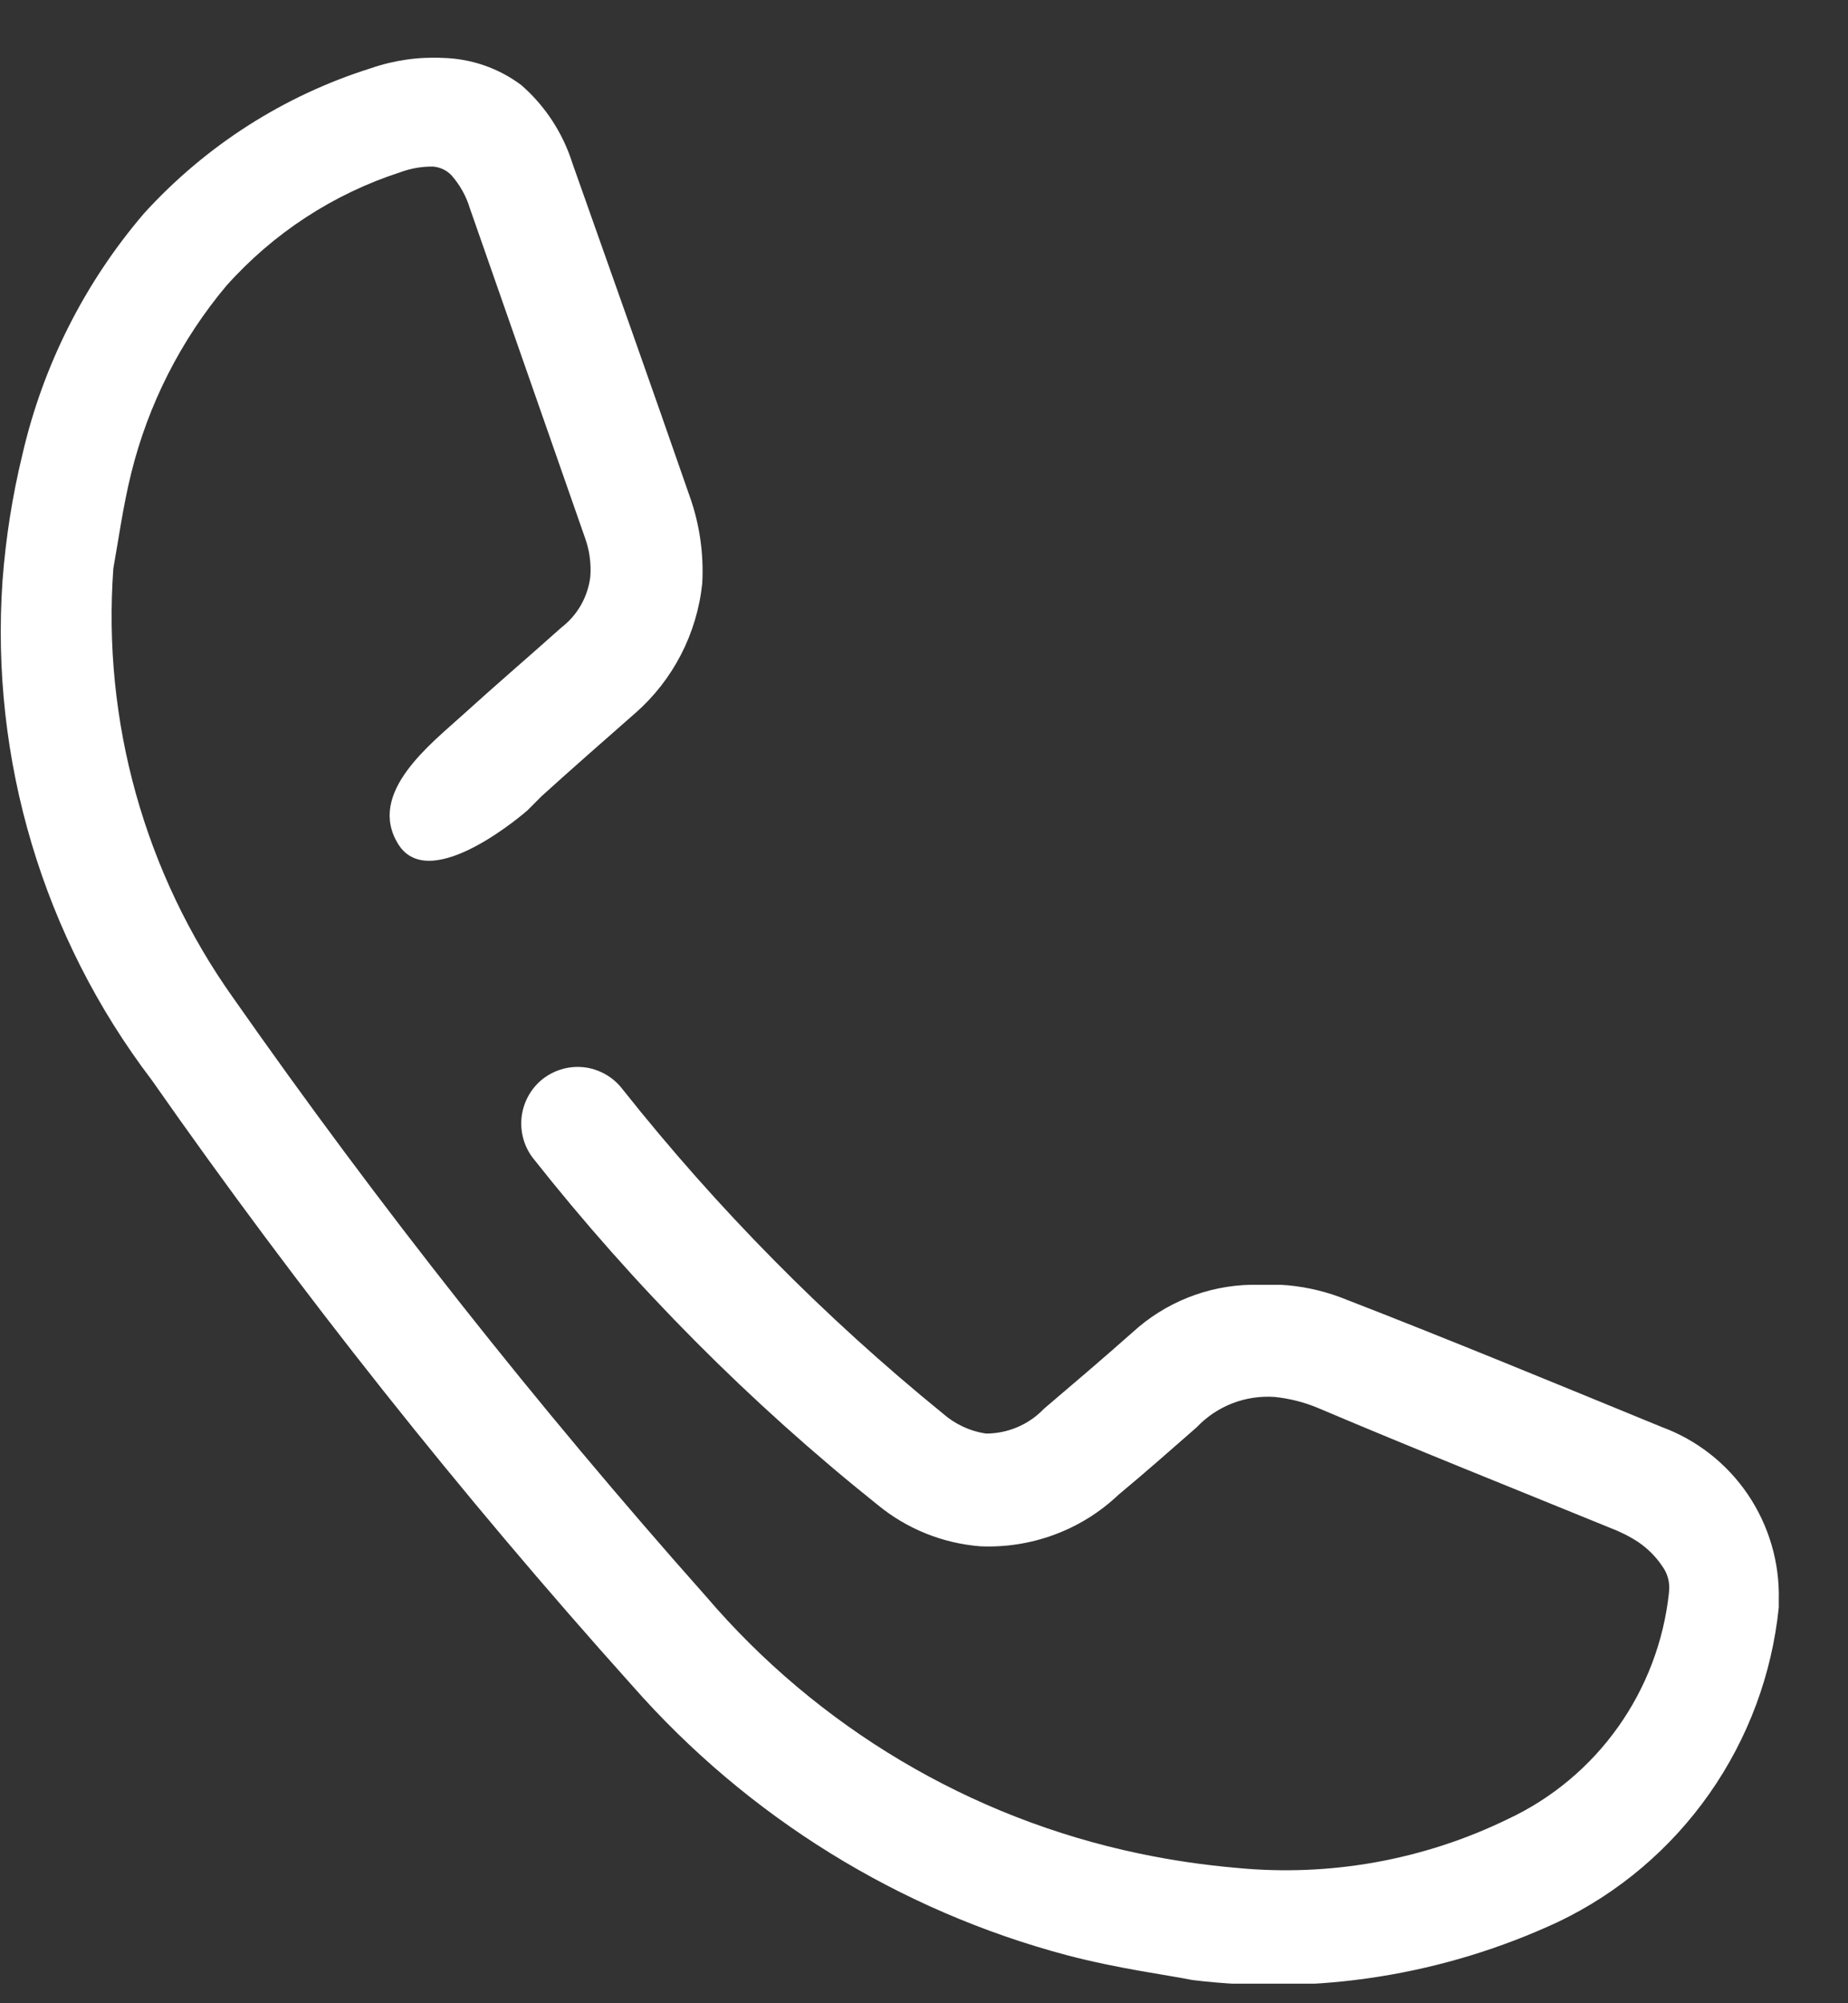 <svg width="24" height="26" viewBox="0 0 24 26" fill="none" xmlns="http://www.w3.org/2000/svg">
<rect x="0" y="0" width="24" height="26" fill="#333333" stroke="none"/>
<g clip-path="url(#clip0_392_16217)">
<path d="M5.757 0.752C5.437 0.736 5.118 0.781 4.815 0.886C3.686 1.241 2.67 1.891 1.87 2.77C1.101 3.668 0.559 4.74 0.292 5.895C0.161 6.433 0.075 6.98 0.033 7.532C-0.129 9.859 0.56 12.166 1.97 14.017C3.891 16.762 5.975 19.387 8.211 21.878C9.71 23.582 11.677 24.799 13.862 25.378C14.525 25.552 15.155 25.632 15.487 25.699C17.109 25.896 18.753 25.634 20.236 24.944C21.021 24.569 21.697 23.996 22.199 23.281C22.701 22.567 23.012 21.734 23.101 20.863V20.77C23.114 20.281 22.973 19.8 22.699 19.396C22.425 18.992 22.032 18.686 21.576 18.519C20.19 17.951 18.803 17.377 17.404 16.836C17.155 16.744 16.893 16.689 16.628 16.675H16.25C15.68 16.686 15.133 16.904 14.711 17.29C14.326 17.631 13.942 17.958 13.557 18.285C13.46 18.387 13.343 18.467 13.215 18.522C13.086 18.577 12.947 18.606 12.807 18.606C12.598 18.576 12.403 18.485 12.244 18.345C10.71 17.099 9.316 15.688 8.085 14.137C8.024 14.057 7.947 13.99 7.859 13.941C7.771 13.892 7.674 13.861 7.574 13.851C7.474 13.841 7.373 13.852 7.277 13.883C7.181 13.914 7.093 13.964 7.017 14.03C6.879 14.153 6.792 14.324 6.773 14.508C6.755 14.693 6.806 14.878 6.918 15.026C8.237 16.696 9.741 18.208 11.401 19.534C11.779 19.844 12.242 20.03 12.728 20.069C13.057 20.084 13.385 20.033 13.694 19.918C14.003 19.804 14.286 19.628 14.525 19.401C14.864 19.12 15.189 18.833 15.54 18.526C15.67 18.389 15.828 18.282 16.004 18.214C16.179 18.146 16.367 18.118 16.555 18.131C16.746 18.151 16.934 18.198 17.112 18.272C18.372 18.806 19.646 19.314 20.906 19.828C21.036 19.877 21.161 19.939 21.277 20.015C21.4 20.099 21.506 20.205 21.589 20.329C21.659 20.425 21.69 20.545 21.675 20.663V20.67C21.608 21.299 21.38 21.9 21.014 22.415C20.648 22.93 20.156 23.341 19.586 23.608C18.49 24.142 17.269 24.361 16.058 24.243C15.632 24.206 15.209 24.144 14.791 24.056C12.602 23.597 10.624 22.423 9.166 20.716C6.975 18.25 4.926 15.659 3.031 12.955C1.879 11.337 1.328 9.363 1.472 7.378C1.538 7.011 1.598 6.57 1.704 6.142C1.925 5.248 2.347 4.416 2.938 3.711C3.549 3.026 4.329 2.517 5.2 2.235C5.336 2.185 5.479 2.16 5.624 2.162C5.715 2.169 5.8 2.209 5.863 2.275C5.972 2.399 6.054 2.544 6.102 2.703L7.594 6.971C7.654 7.133 7.679 7.306 7.667 7.478C7.652 7.61 7.611 7.736 7.546 7.851C7.481 7.966 7.393 8.066 7.289 8.146C6.871 8.52 6.44 8.888 6.022 9.268C5.604 9.649 4.755 10.29 5.173 10.958C5.591 11.626 6.851 10.517 6.851 10.517L7.03 10.337C7.435 9.97 7.84 9.616 8.251 9.255C8.742 8.825 9.052 8.223 9.12 7.572C9.141 7.191 9.087 6.809 8.96 6.45C8.456 5 7.946 3.564 7.435 2.122C7.311 1.728 7.082 1.377 6.772 1.106C6.478 0.885 6.123 0.762 5.757 0.752Z" fill="white"/>
</g>
<defs>
<clipPath id="clip0_392_16217">
<rect width="23.148" height="25" fill="white" transform="translate(0 0.746)"/>
</clipPath>
</defs>
</svg>
